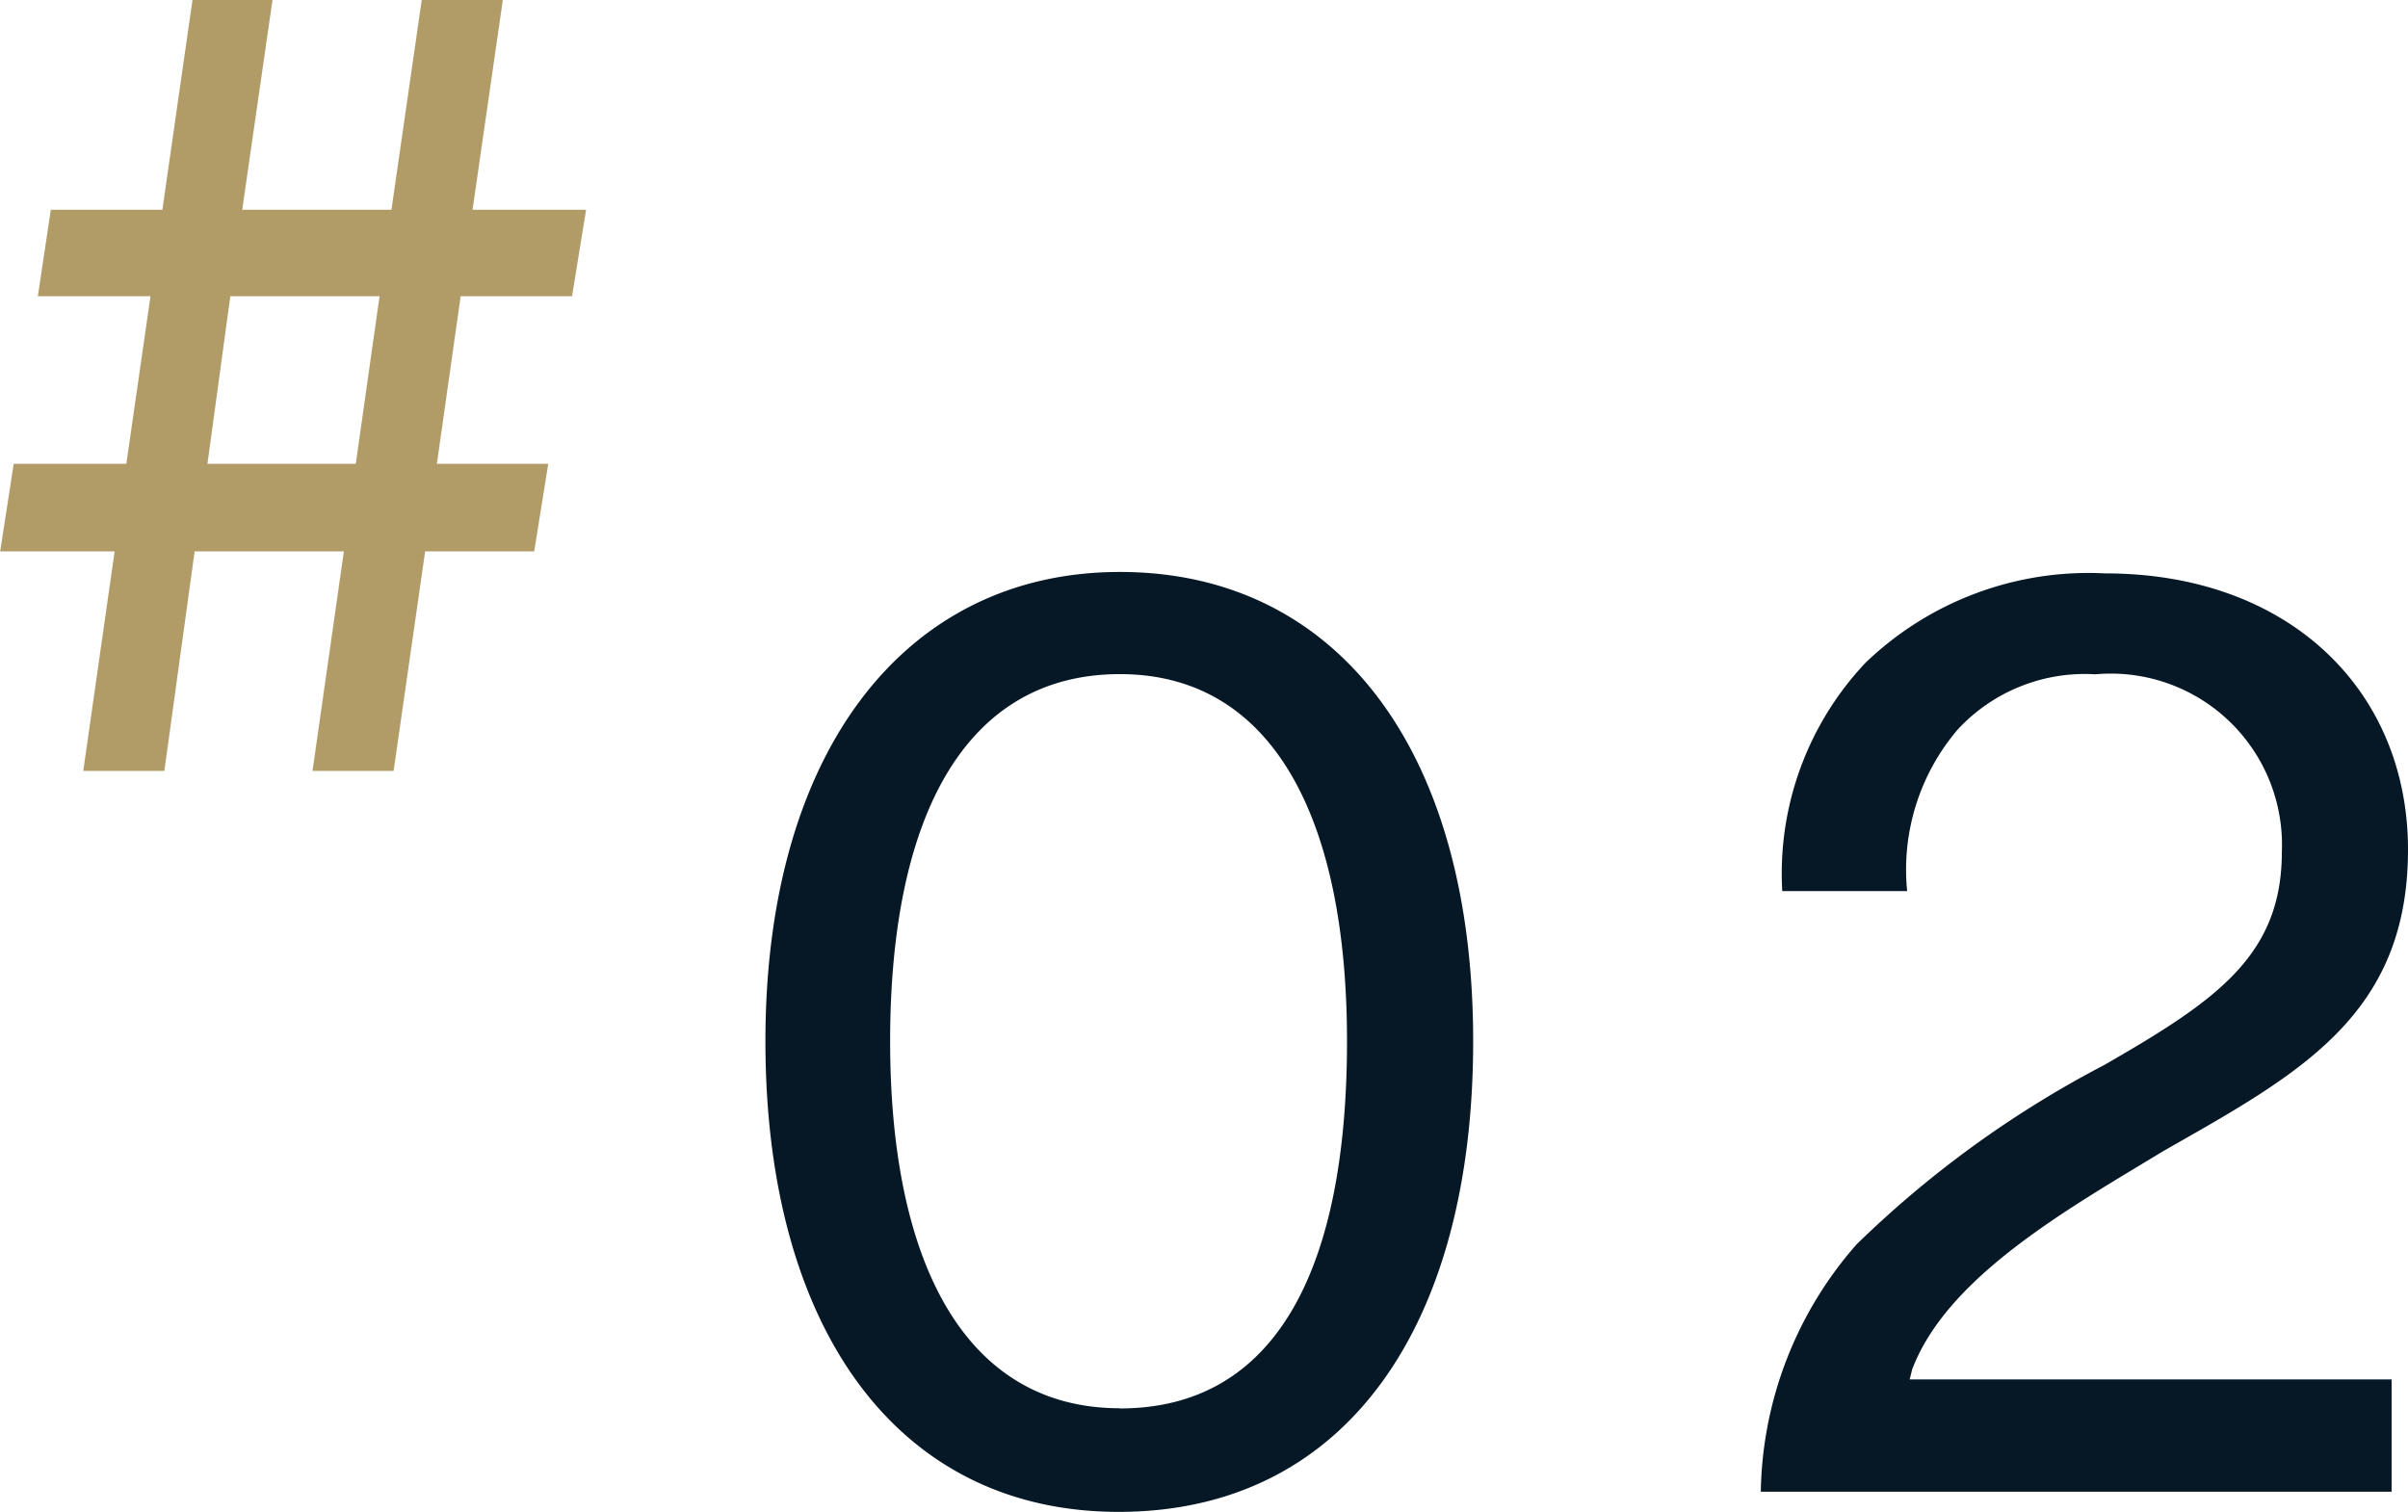 <svg xmlns="http://www.w3.org/2000/svg" width="53.444" height="33.56" viewBox="0 0 53.444 33.56"><g transform="translate(-460.496 -1607.888)"><path d="M9.324.448C14.336.448,17.192-3.64,17.192-10c0-6.5-3.052-10.416-7.84-10.416-4.76,0-7.868,3.976-7.868,10.416C1.484-3.64,4.4.448,9.324.448Zm.028-2.3c-3.416,0-5.1-3.192-5.1-8.148,0-5.012,1.68-8.148,5.1-8.148,3.388,0,5.04,3.192,5.04,8.148C14.392-4.956,12.824-1.848,9.352-1.848ZM23.576,0h14V-2.492H26.88l.056-.224c.784-2.072,3.5-3.584,5.572-4.844,3-1.708,5.432-3,5.432-6.692,0-3.528-2.632-6.132-6.72-6.132A7.139,7.139,0,0,0,25.9-18.4a6.813,6.813,0,0,0-1.848,5.068h2.772a4.794,4.794,0,0,1,1.12-3.584A3.843,3.843,0,0,1,31-18.144,3.8,3.8,0,0,1,35.14-14.2c0,2.3-1.456,3.3-3.948,4.732A23.291,23.291,0,0,0,25.7-5.488,8.512,8.512,0,0,0,23.576,0Z" transform="translate(476 1641)" fill="#061826"/><path d="M-5.664-10.536h2.5L-3.7-6.816h-2.5L-6.5-4.872H-3.96L-4.656,0h1.8l.672-4.872H1.128L.432,0h1.8l.7-4.872H5.352l.312-1.944H3.192l.528-3.72H6.192l.312-1.92H3.984l.672-4.656h-1.8l-.672,4.656H-1.128l.672-4.656H-2.232L-2.9-12.456H-5.376Zm4.272,0H1.92l-.528,3.72H-1.9Z" transform="translate(467 1625)" fill="#b19c68"/></g></svg>